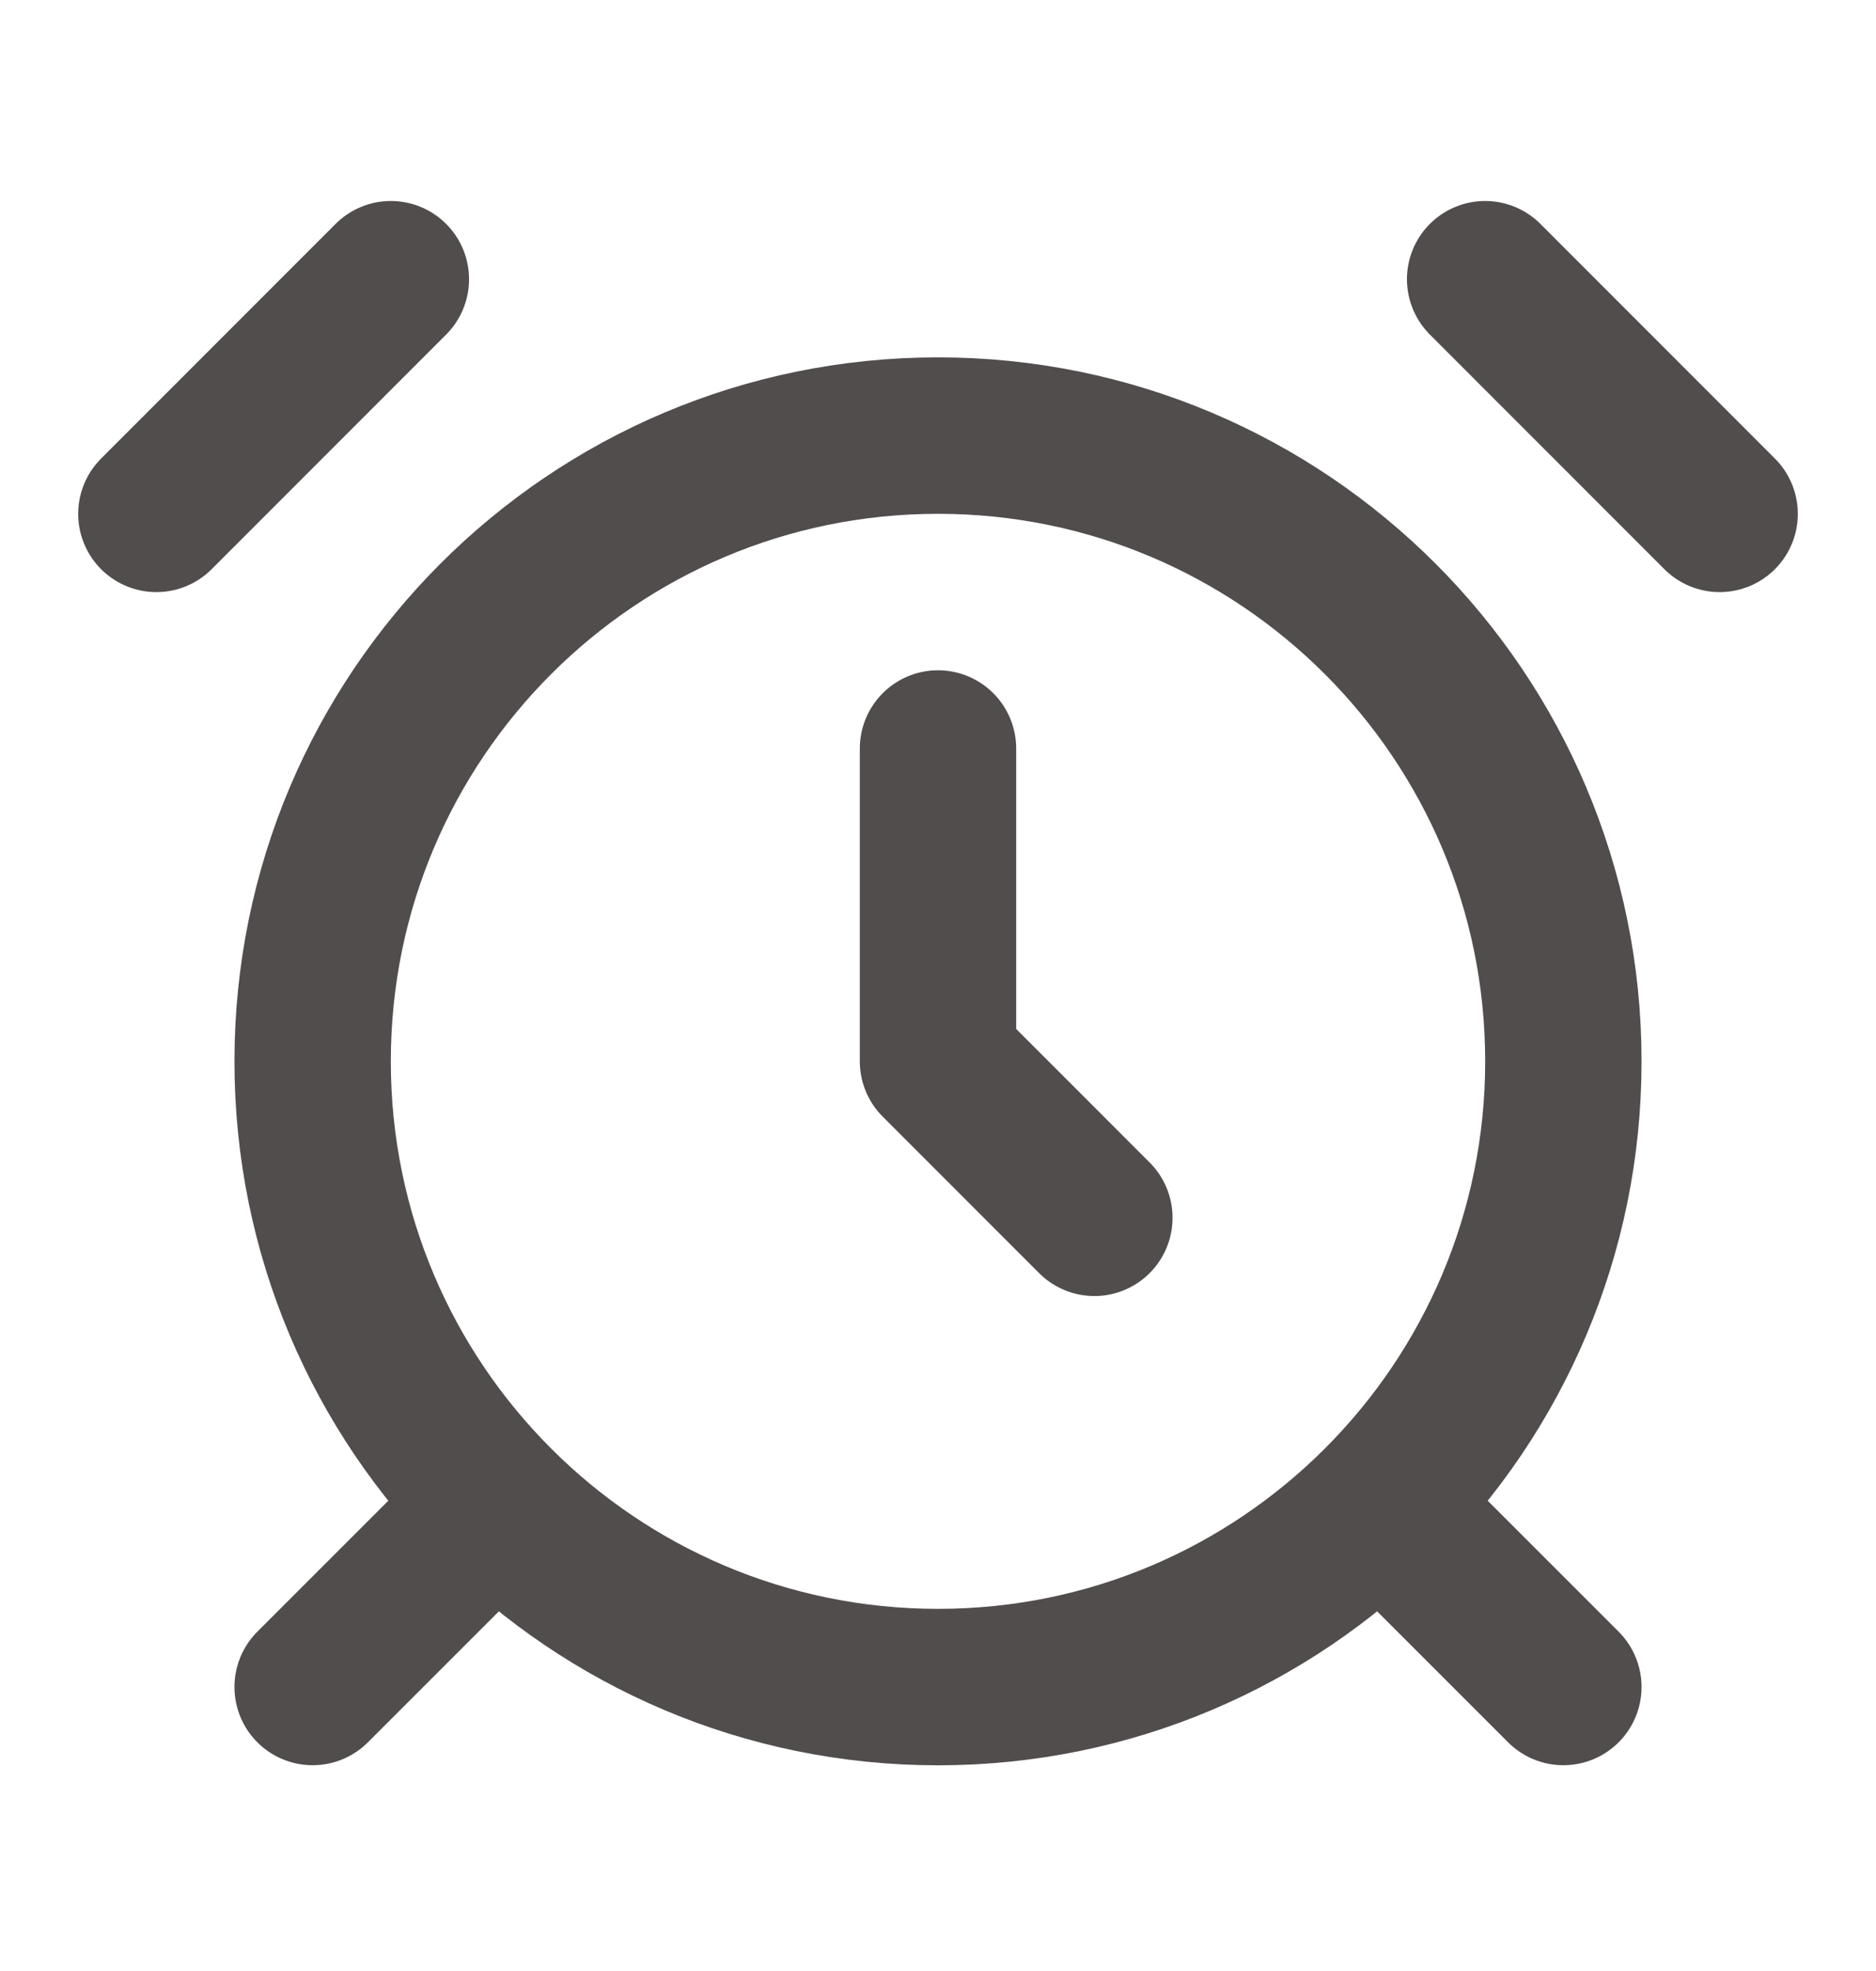 <svg width="20" height="21" viewBox="0 0 20 21" fill="none" xmlns="http://www.w3.org/2000/svg">
<path d="M10 17.975C13.682 17.975 16.667 14.99 16.667 11.308C16.667 7.626 13.682 4.641 10 4.641C6.318 4.641 3.333 7.626 3.333 11.308C3.333 14.99 6.318 17.975 10 17.975Z" stroke="#524D4D" stroke-width="1.667" stroke-linecap="round" stroke-linejoin="round"/>
<path d="M10 7.975V11.308L11.667 12.975" stroke="#524D4D" stroke-width="1.667" stroke-linecap="round" stroke-linejoin="round"/>
<path d="M4.167 2.975L1.667 5.475" stroke="#524D4D" stroke-width="1.667" stroke-linecap="round" stroke-linejoin="round"/>
<path d="M18.333 5.475L15.833 2.975" stroke="#524D4D" stroke-width="1.667" stroke-linecap="round" stroke-linejoin="round"/>
<path d="M5 16.308L3.333 17.974" stroke="#524D4D" stroke-width="1.667" stroke-linecap="round" stroke-linejoin="round"/>
<path d="M15 16.308L16.667 17.974" stroke="#524D4D" stroke-width="1.667" stroke-linecap="round" stroke-linejoin="round"/>
</svg>
